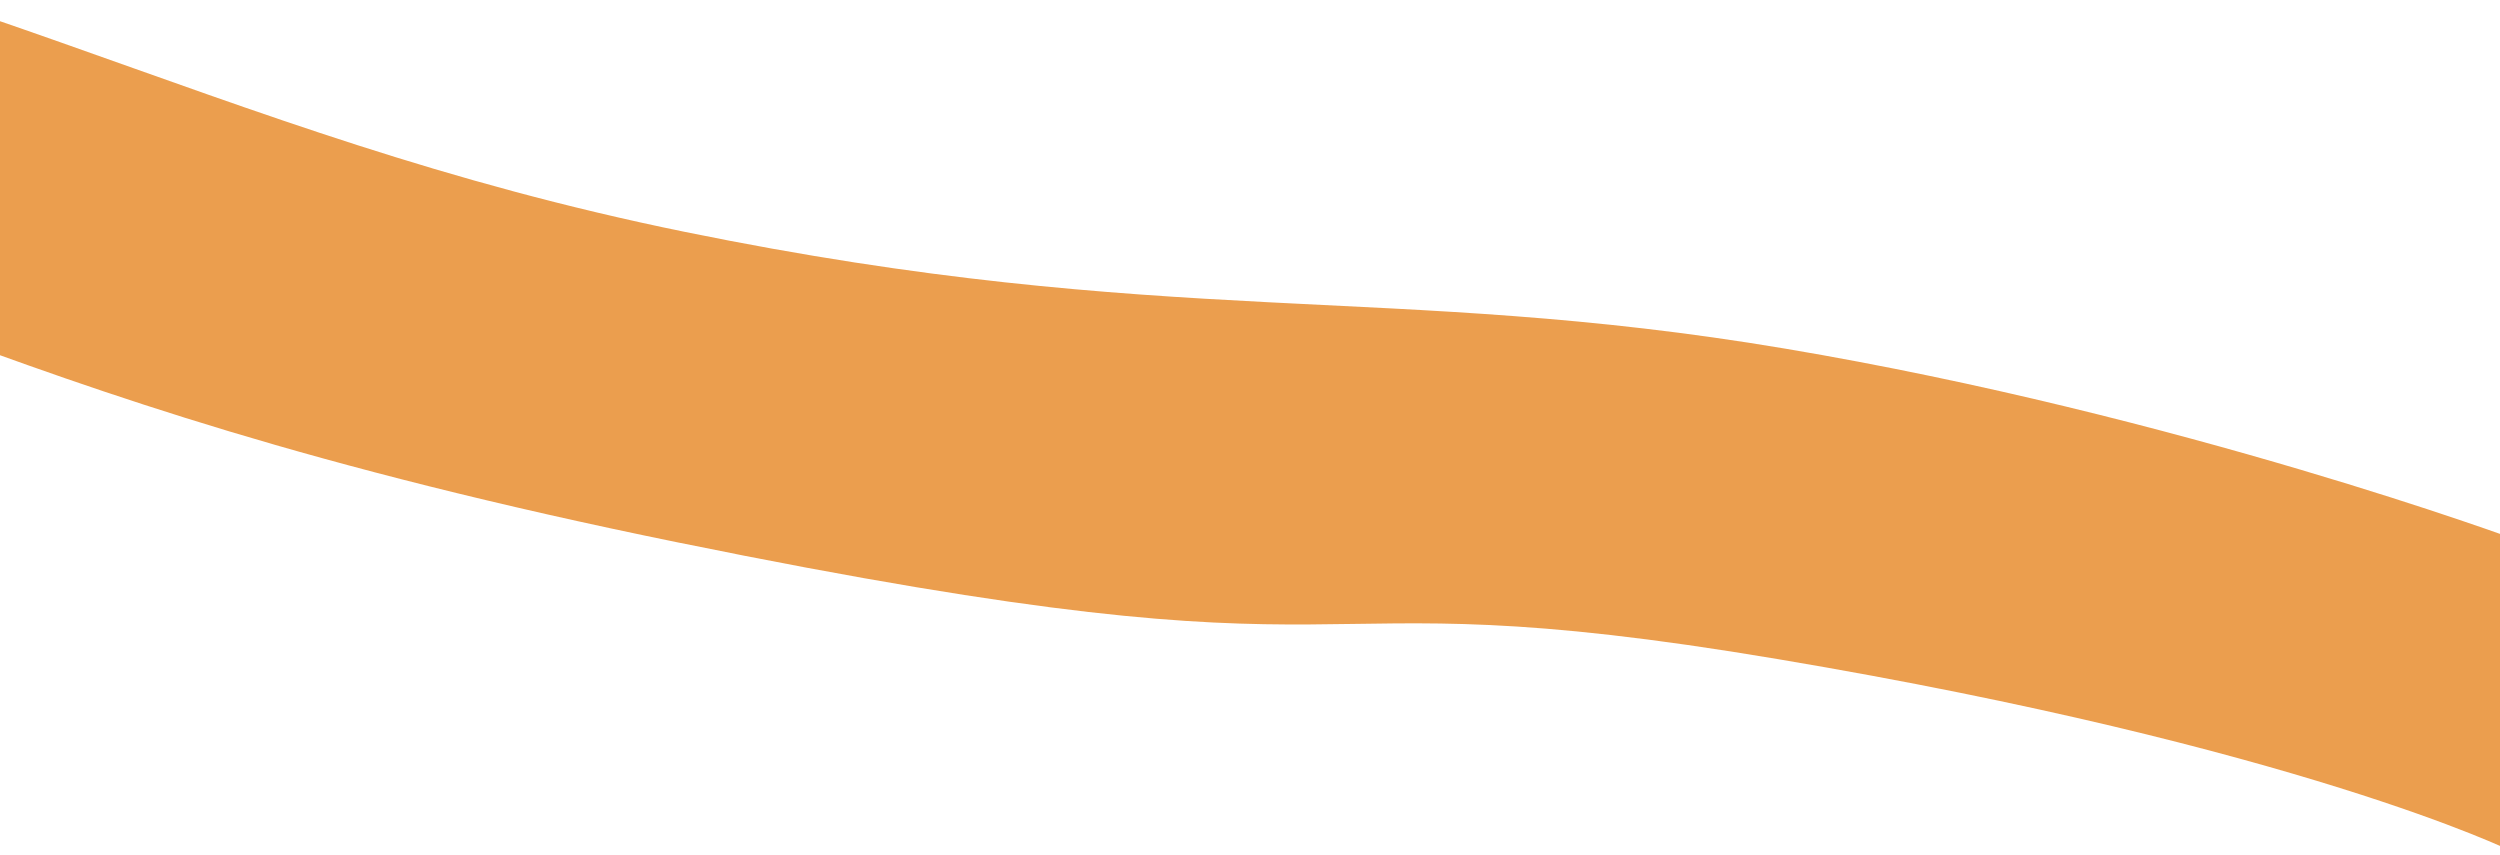<svg width="6832" height="2337" viewBox="0 0 6832 2337" fill="none" xmlns="http://www.w3.org/2000/svg">
<g clip-path="url(#clip0)">
<path fill-rule="evenodd" clip-rule="evenodd" d="M-4337.52 -411.599C-4337.52 -411.599 -3473.37 -692.039 -1803.47 -410.911C-133.562 -129.782 554.043 364.798 1872.14 633.8C3190.24 902.802 3797.11 770.696 4877.99 952.663C5958.87 1134.63 6883.24 1477.42 6883.24 1477.42L6863.05 2325.86C6863.05 2325.86 6282.47 2040.95 4857.8 1801.11C3433.13 1561.26 3874.02 1894.93 1851.95 1482.24C-170.119 1069.56 -387.095 679.377 -1822.29 437.761C-3257.49 196.145 -4357.71 436.843 -4357.71 436.843L-4337.52 -411.599Z" fill="#EB9E4E"/>
</g>
<defs>
<clipPath id="clip0">
<rect width="11719" height="3801" fill="white" transform="translate(-4801 -1464)"/>
</clipPath>
</defs>
</svg>
